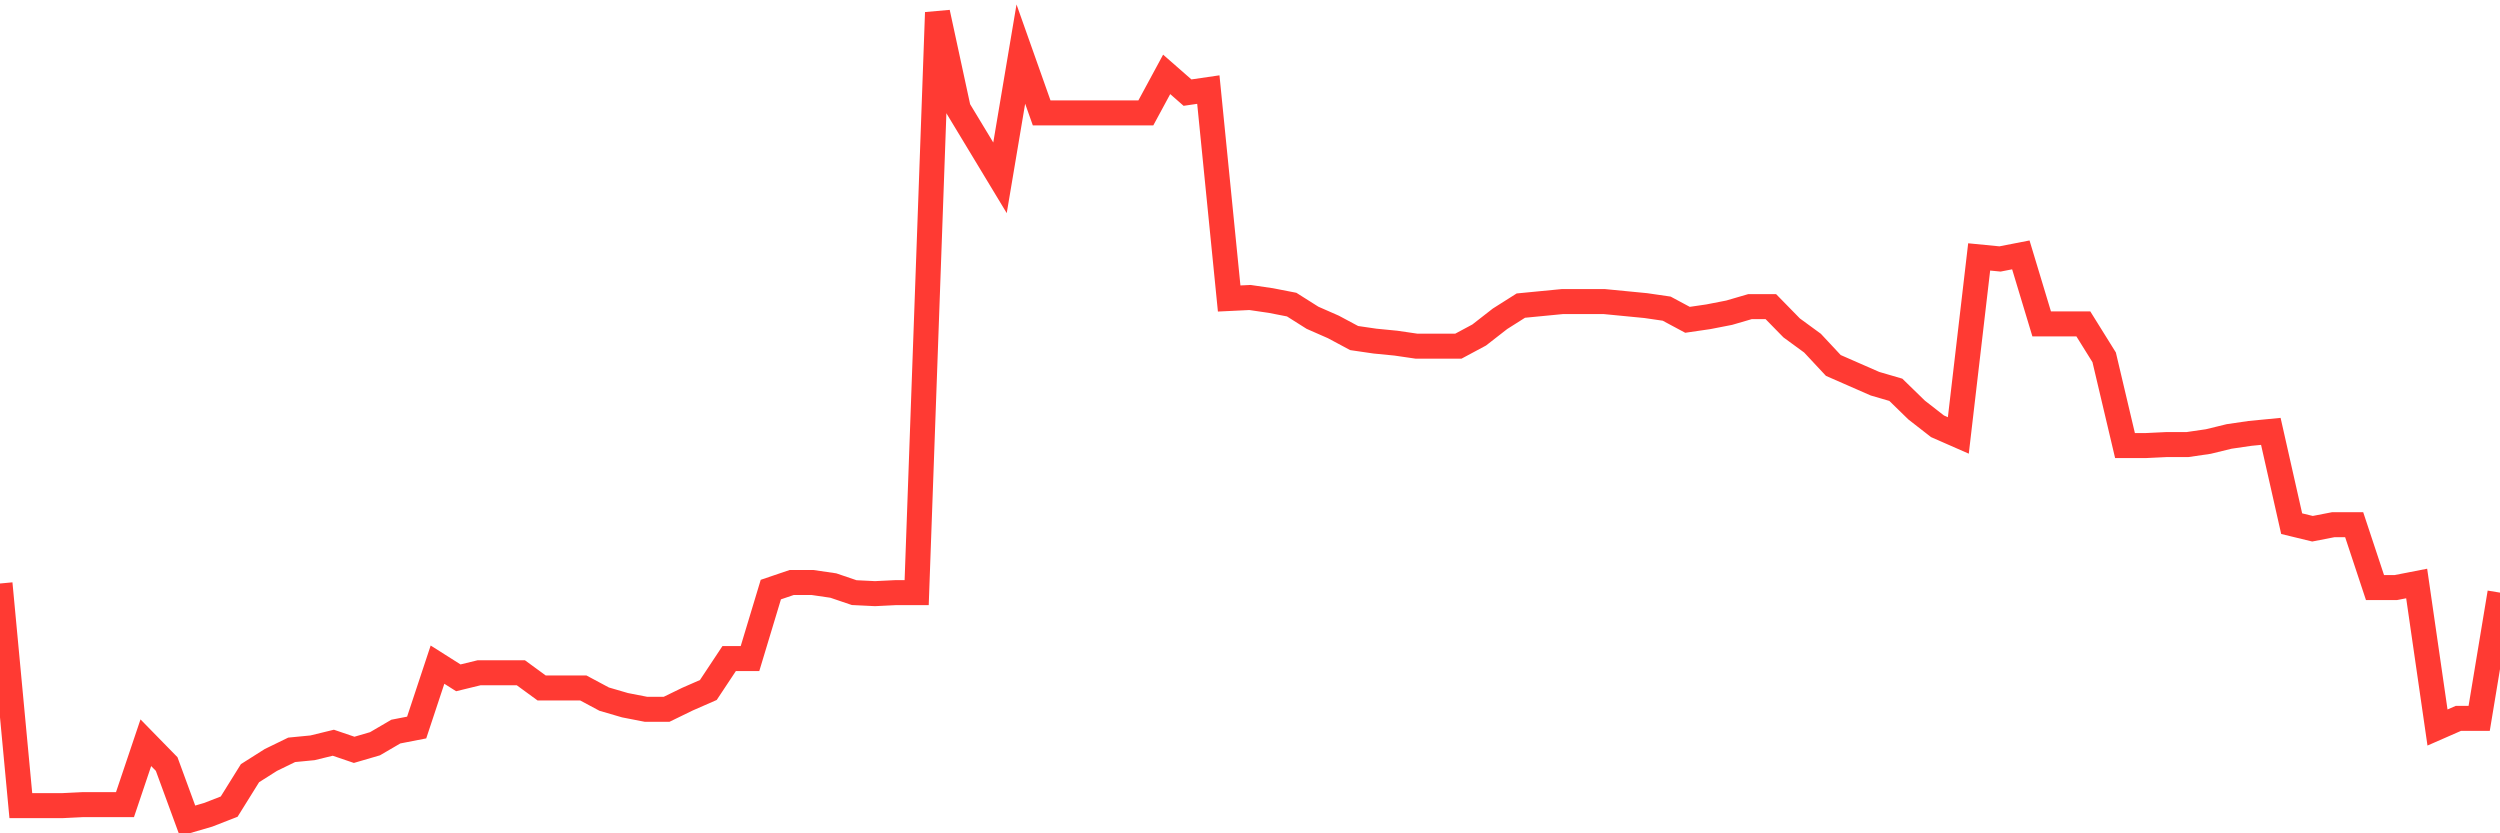 <svg
  xmlns="http://www.w3.org/2000/svg"
  xmlns:xlink="http://www.w3.org/1999/xlink"
  width="120"
  height="40"
  viewBox="0 0 120 40"
  preserveAspectRatio="none"
>
  <polyline
    points="0,28.008 1,38.67 2,38.67 3,38.67 4,38.621 5,38.621 6,38.621 7,35.651 8,36.674 9,39.4 10,39.108 11,38.718 12,37.112 13,36.479 14,35.992 15,35.895 16,35.651 17,35.992 18,35.7 19,35.116 20,34.921 21,31.903 22,32.536 23,32.292 24,32.292 25,32.292 26,33.023 27,33.023 28,33.023 29,33.558 30,33.85 31,34.045 32,34.045 33,33.558 34,33.12 35,31.611 36,31.611 37,28.3 38,27.96 39,27.96 40,28.106 41,28.446 42,28.495 43,28.446 44,28.446 45,0.6 46,5.225 47,6.88 48,8.535 49,2.596 50,5.42 51,5.42 52,5.42 53,5.42 54,5.42 55,5.42 56,3.57 57,4.446 58,4.3 59,14.328 60,14.28 61,14.426 62,14.621 63,15.253 64,15.692 65,16.227 66,16.373 67,16.471 68,16.617 69,16.617 70,16.617 71,16.081 72,15.302 73,14.669 74,14.572 75,14.475 76,14.475 77,14.475 78,14.572 79,14.669 80,14.815 81,15.351 82,15.205 83,15.01 84,14.718 85,14.718 86,15.74 87,16.471 88,17.542 89,17.98 90,18.418 91,18.71 92,19.684 93,20.462 94,20.901 95,12.332 96,12.43 97,12.235 98,15.546 99,15.546 100,15.546 101,17.152 102,21.387 103,21.387 104,21.339 105,21.339 106,21.193 107,20.949 108,20.803 109,20.706 110,25.136 111,25.379 112,25.185 113,25.185 114,28.203 115,28.203 116,28.008 117,34.921 118,34.483 119,34.483 120,28.446"
    fill="none"
    stroke="#ff3a33"
    stroke-width="1.2"
  >
  </polyline>
</svg>